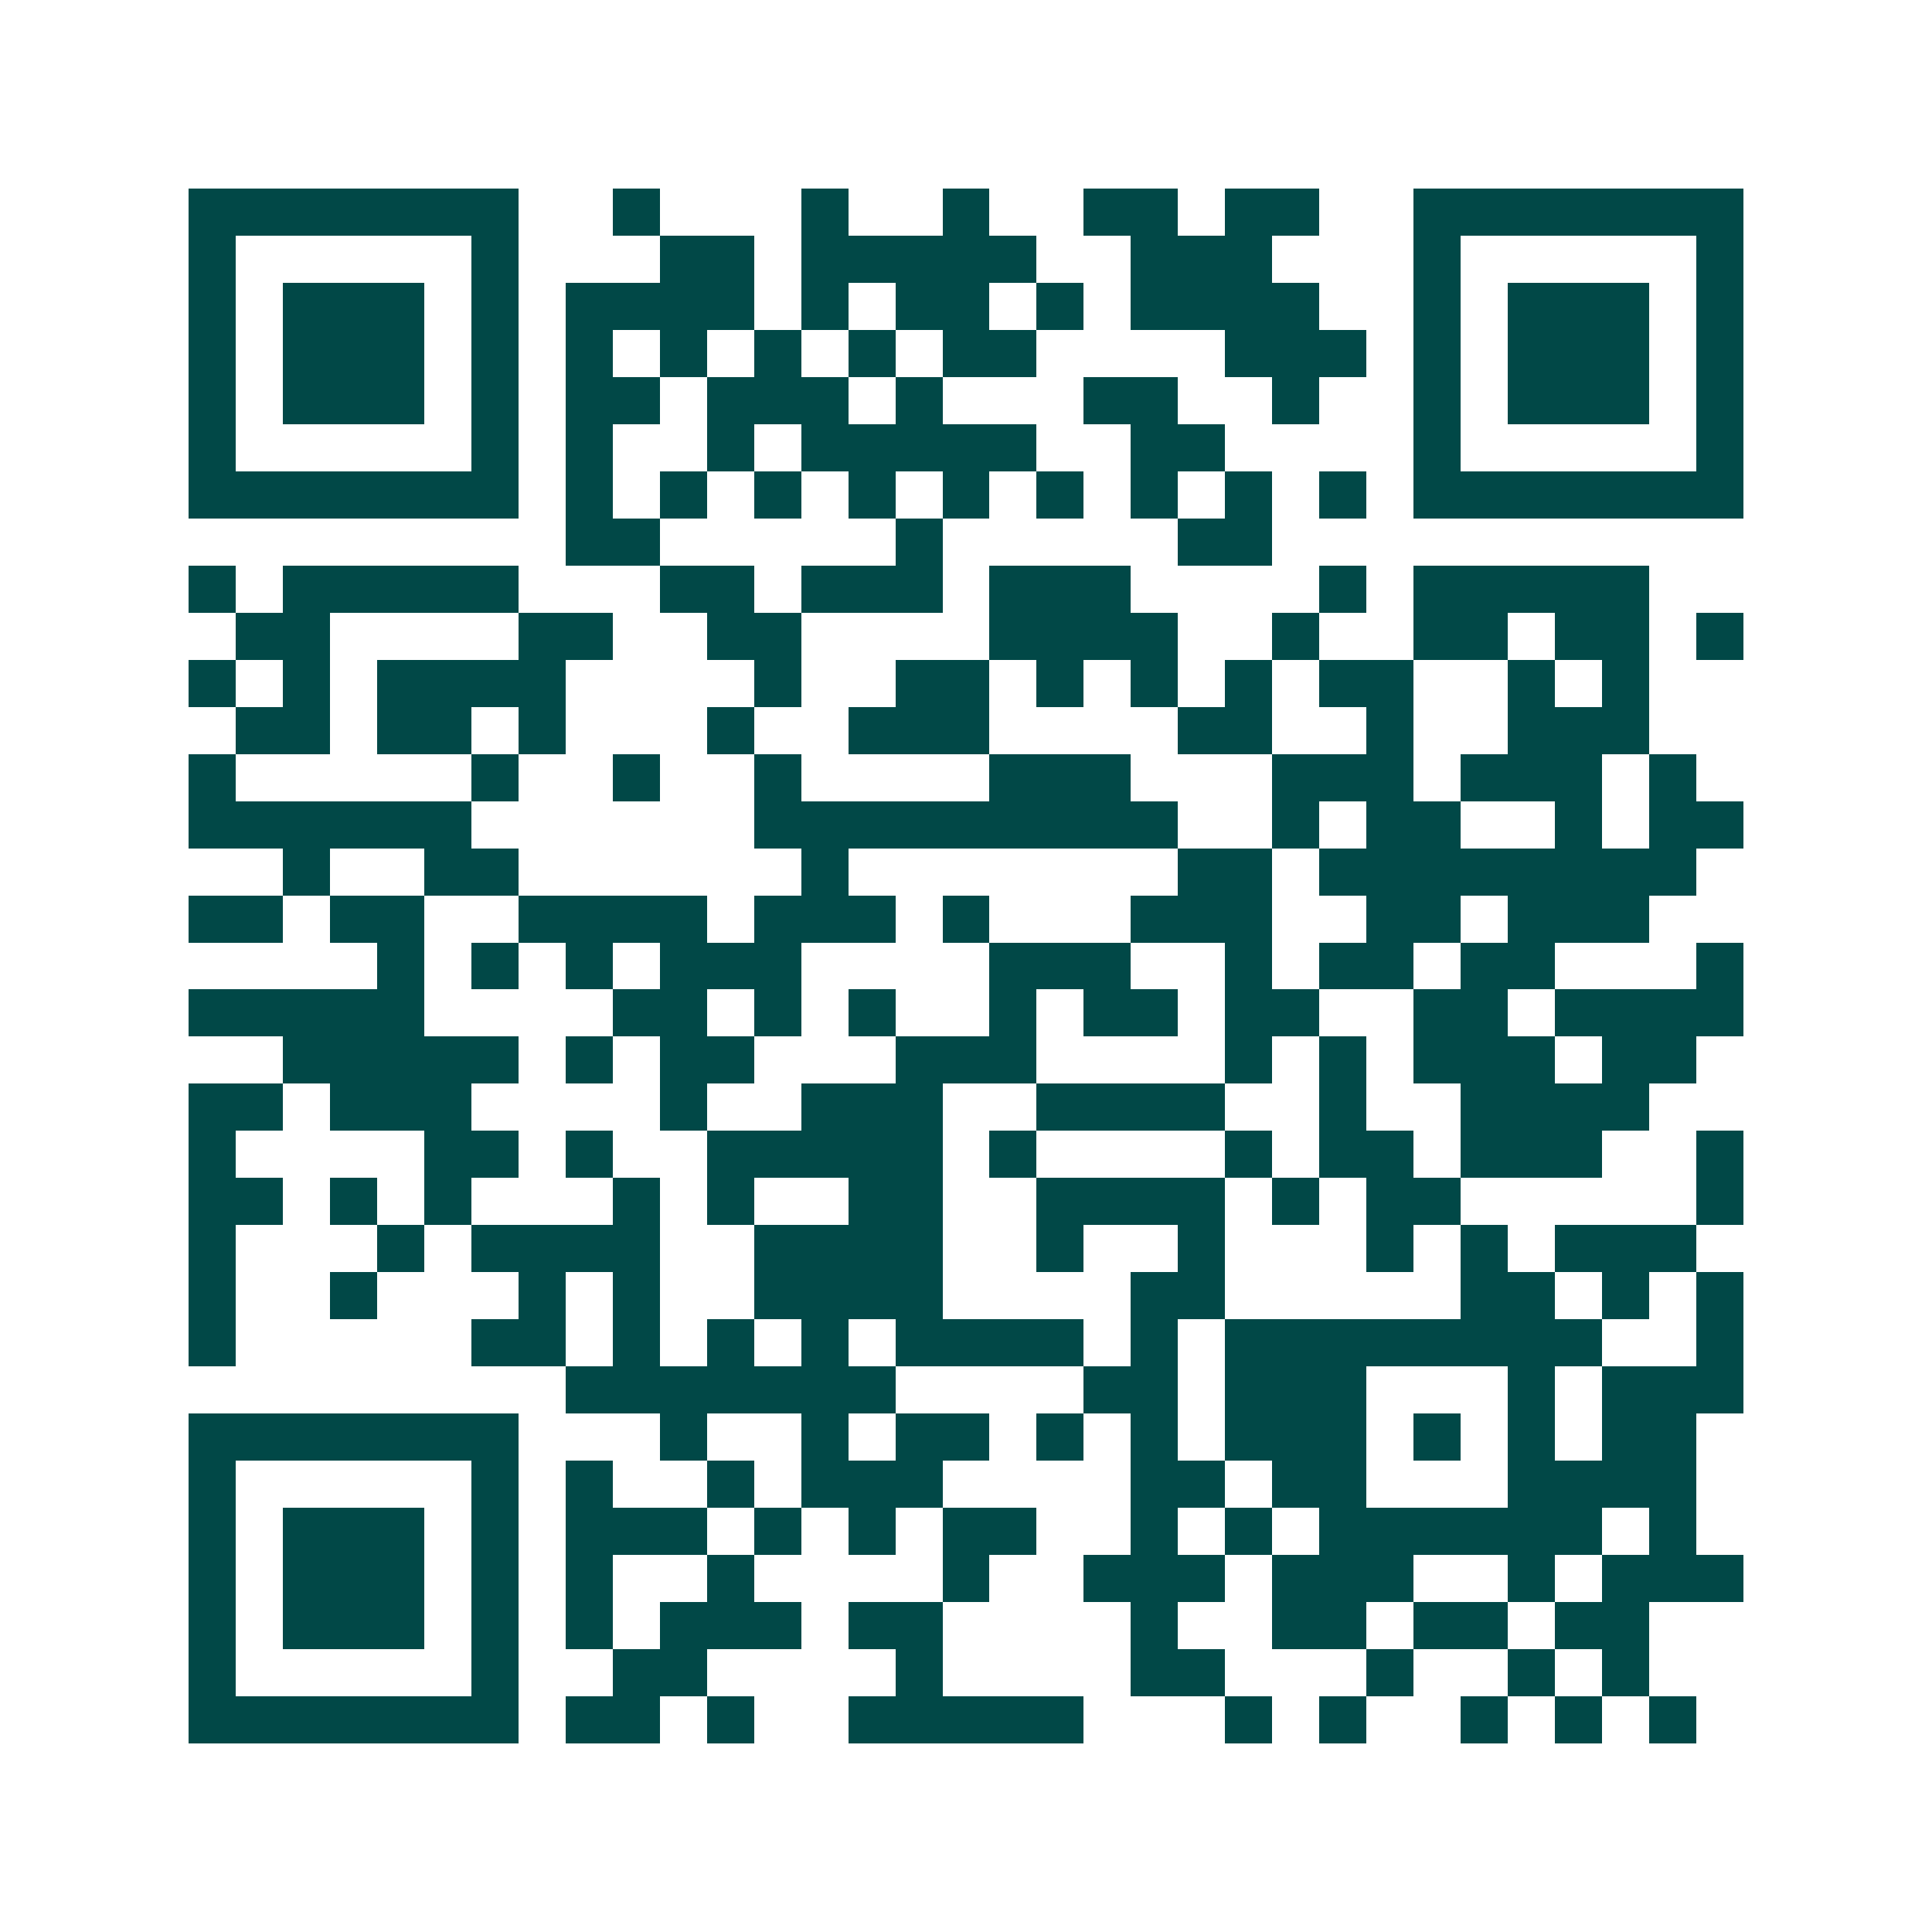 <svg xmlns="http://www.w3.org/2000/svg" width="200" height="200" viewBox="0 0 41 41" shape-rendering="crispEdges"><path fill="#ffffff" d="M0 0h41v41H0z"/><path stroke="#014847" d="M4 4.5h7m2 0h1m3 0h1m2 0h1m2 0h2m1 0h2m2 0h7M4 5.5h1m5 0h1m3 0h2m1 0h5m2 0h3m3 0h1m5 0h1M4 6.5h1m1 0h3m1 0h1m1 0h4m1 0h1m1 0h2m1 0h1m1 0h4m2 0h1m1 0h3m1 0h1M4 7.5h1m1 0h3m1 0h1m1 0h1m1 0h1m1 0h1m1 0h1m1 0h2m4 0h3m1 0h1m1 0h3m1 0h1M4 8.5h1m1 0h3m1 0h1m1 0h2m1 0h3m1 0h1m3 0h2m2 0h1m2 0h1m1 0h3m1 0h1M4 9.5h1m5 0h1m1 0h1m2 0h1m1 0h5m2 0h2m4 0h1m5 0h1M4 10.5h7m1 0h1m1 0h1m1 0h1m1 0h1m1 0h1m1 0h1m1 0h1m1 0h1m1 0h1m1 0h7M12 11.5h2m5 0h1m5 0h2M4 12.5h1m1 0h5m3 0h2m1 0h3m1 0h3m4 0h1m1 0h5M5 13.5h2m4 0h2m2 0h2m4 0h4m2 0h1m2 0h2m1 0h2m1 0h1M4 14.5h1m1 0h1m1 0h4m4 0h1m2 0h2m1 0h1m1 0h1m1 0h1m1 0h2m2 0h1m1 0h1M5 15.5h2m1 0h2m1 0h1m3 0h1m2 0h3m4 0h2m2 0h1m2 0h3M4 16.5h1m5 0h1m2 0h1m2 0h1m4 0h3m3 0h3m1 0h3m1 0h1M4 17.5h6m6 0h9m2 0h1m1 0h2m2 0h1m1 0h2M6 18.5h1m2 0h2m6 0h1m7 0h2m1 0h8M4 19.5h2m1 0h2m2 0h4m1 0h3m1 0h1m3 0h3m2 0h2m1 0h3M8 20.5h1m1 0h1m1 0h1m1 0h3m4 0h3m2 0h1m1 0h2m1 0h2m3 0h1M4 21.5h5m4 0h2m1 0h1m1 0h1m2 0h1m1 0h2m1 0h2m2 0h2m1 0h4M6 22.5h5m1 0h1m1 0h2m3 0h3m4 0h1m1 0h1m1 0h3m1 0h2M4 23.5h2m1 0h3m4 0h1m2 0h3m2 0h4m2 0h1m2 0h4M4 24.5h1m4 0h2m1 0h1m2 0h5m1 0h1m4 0h1m1 0h2m1 0h3m2 0h1M4 25.5h2m1 0h1m1 0h1m3 0h1m1 0h1m2 0h2m2 0h4m1 0h1m1 0h2m5 0h1M4 26.5h1m3 0h1m1 0h4m2 0h4m2 0h1m2 0h1m3 0h1m1 0h1m1 0h3M4 27.5h1m2 0h1m3 0h1m1 0h1m2 0h4m4 0h2m5 0h2m1 0h1m1 0h1M4 28.5h1m5 0h2m1 0h1m1 0h1m1 0h1m1 0h4m1 0h1m1 0h8m2 0h1M12 29.5h7m4 0h2m1 0h3m3 0h1m1 0h3M4 30.5h7m3 0h1m2 0h1m1 0h2m1 0h1m1 0h1m1 0h3m1 0h1m1 0h1m1 0h2M4 31.5h1m5 0h1m1 0h1m2 0h1m1 0h3m4 0h2m1 0h2m3 0h4M4 32.5h1m1 0h3m1 0h1m1 0h3m1 0h1m1 0h1m1 0h2m2 0h1m1 0h1m1 0h6m1 0h1M4 33.5h1m1 0h3m1 0h1m1 0h1m2 0h1m4 0h1m2 0h3m1 0h3m2 0h1m1 0h3M4 34.5h1m1 0h3m1 0h1m1 0h1m1 0h3m1 0h2m4 0h1m2 0h2m1 0h2m1 0h2M4 35.5h1m5 0h1m2 0h2m4 0h1m4 0h2m3 0h1m2 0h1m1 0h1M4 36.5h7m1 0h2m1 0h1m2 0h5m3 0h1m1 0h1m2 0h1m1 0h1m1 0h1"/></svg>
